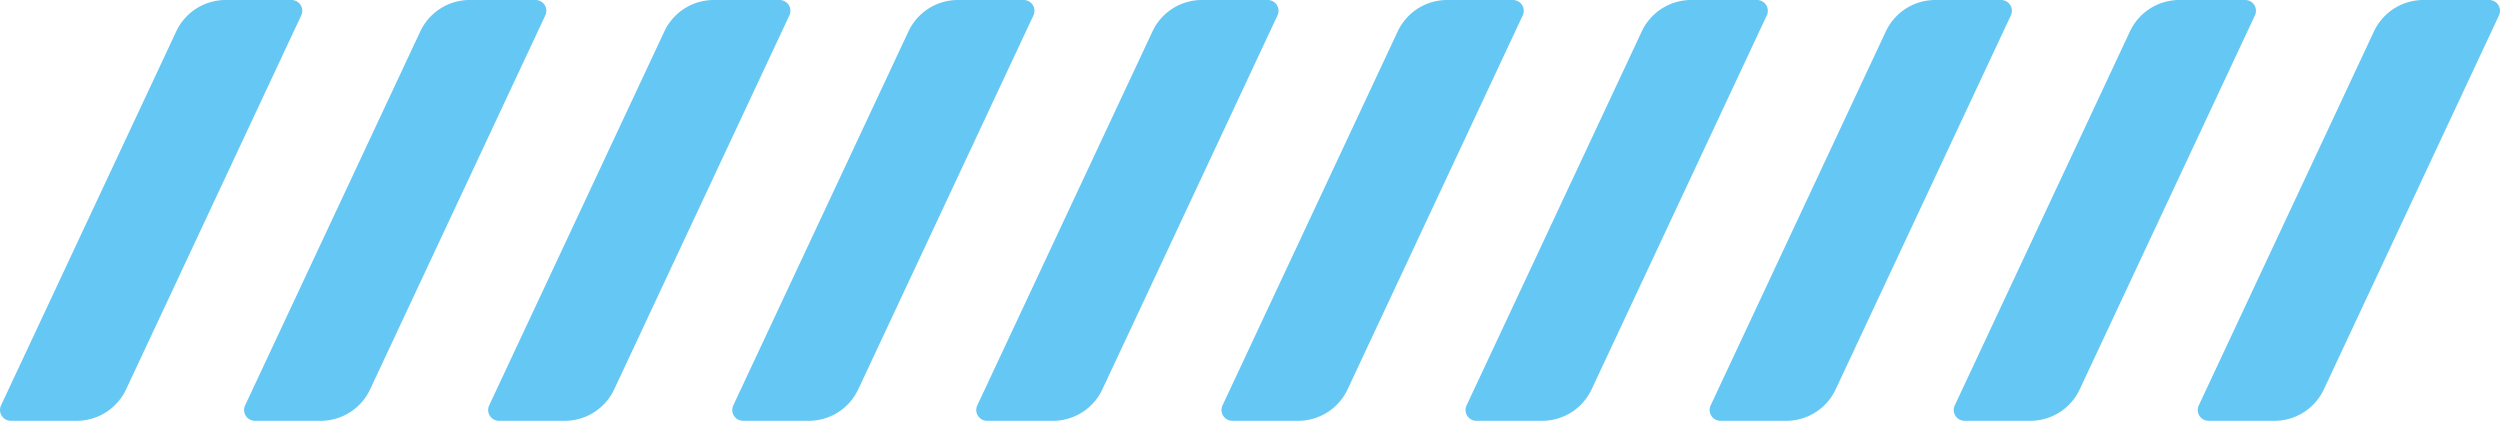 <svg xmlns="http://www.w3.org/2000/svg" xmlns:xlink="http://www.w3.org/1999/xlink" width="202" height="34" viewBox="0 0 202 34">
  <defs>
    <clipPath id="clip-path">
      <rect id="Rectangle_2997" data-name="Rectangle 2997" width="103.304" height="34" fill="#64c7f4"/>
    </clipPath>
    <clipPath id="clip-décoration_bleu_ciel">
      <rect width="202" height="34"/>
    </clipPath>
  </defs>
  <g id="décoration_bleu_ciel" clip-path="url(#clip-décoration_bleu_ciel)">
    <g id="Barre">
      <g id="Groupe_808" data-name="Groupe 808">
        <g id="Groupe_808-2" data-name="Groupe 808" clip-path="url(#clip-path)">
          <path id="Tracé_5537" data-name="Tracé 5537" d="M24.285.4a.874.874,0,0,0-.74-.4H18.226a4.41,4.41,0,0,0-3.981,2.526l-4.09,8.732h0L.083,32.757A.874.874,0,0,0,.878,34H6.2a4.41,4.41,0,0,0,3.981-2.526l4.071-8.69h0L24.34,1.243A.867.867,0,0,0,24.285.4" transform="translate(0)" fill="#64c7f4"/>
          <path id="Tracé_5538" data-name="Tracé 5538" d="M336.775.4a.874.874,0,0,0-.74-.4h-5.319a4.41,4.41,0,0,0-3.981,2.526l-4.09,8.732h0l-10.072,21.5A.874.874,0,0,0,313.368,34h5.319a4.41,4.41,0,0,0,3.981-2.526l4.071-8.69h0L336.83,1.243A.867.867,0,0,0,336.775.4" transform="translate(-292.77)" fill="#64c7f4"/>
          <path id="Tracé_5539" data-name="Tracé 5539" d="M649.265.4a.874.874,0,0,0-.74-.4h-5.319a4.41,4.41,0,0,0-3.981,2.526l-4.09,8.732h0l-10.072,21.5A.874.874,0,0,0,625.858,34h5.319a4.41,4.41,0,0,0,3.981-2.526l4.071-8.69h0L649.32,1.243A.867.867,0,0,0,649.265.4" transform="translate(-585.539)" fill="#64c7f4"/>
          <path id="Tracé_5540" data-name="Tracé 5540" d="M961.755.4a.874.874,0,0,0-.74-.4H955.7a4.41,4.41,0,0,0-3.981,2.526l-4.09,8.732h0l-10.072,21.5A.874.874,0,0,0,938.347,34h5.319a4.41,4.41,0,0,0,3.981-2.526l4.071-8.69h0L961.81,1.243A.867.867,0,0,0,961.755.4" transform="translate(-878.309)" fill="#64c7f4"/>
          <path id="Tracé_5541" data-name="Tracé 5541" d="M1274.245.4a.874.874,0,0,0-.74-.4h-5.319a4.411,4.411,0,0,0-3.981,2.526l-4.09,8.732h0l-10.072,21.5a.874.874,0,0,0,.8,1.243h5.319a4.41,4.41,0,0,0,3.981-2.526l4.071-8.69h0L1274.3,1.243a.867.867,0,0,0-.055-.839" transform="translate(-1171.079)" fill="#64c7f4"/>
        </g>
      </g>
      <g id="Groupe_809" data-name="Groupe 809" transform="translate(98.696)">
        <g id="Groupe_808-3" data-name="Groupe 808" clip-path="url(#clip-path)">
          <path id="Tracé_5537-2" data-name="Tracé 5537" d="M24.285.4a.874.874,0,0,0-.74-.4H18.226a4.41,4.41,0,0,0-3.981,2.526l-4.09,8.732h0L.083,32.757A.874.874,0,0,0,.878,34H6.2a4.41,4.41,0,0,0,3.981-2.526l4.071-8.69h0L24.34,1.243A.867.867,0,0,0,24.285.4" transform="translate(0)" fill="#64c7f4"/>
          <path id="Tracé_5538-2" data-name="Tracé 5538" d="M336.775.4a.874.874,0,0,0-.74-.4h-5.319a4.41,4.41,0,0,0-3.981,2.526l-4.09,8.732h0l-10.072,21.5A.874.874,0,0,0,313.368,34h5.319a4.41,4.41,0,0,0,3.981-2.526l4.071-8.69h0L336.83,1.243A.867.867,0,0,0,336.775.4" transform="translate(-292.77)" fill="#64c7f4"/>
          <path id="Tracé_5539-2" data-name="Tracé 5539" d="M649.265.4a.874.874,0,0,0-.74-.4h-5.319a4.41,4.41,0,0,0-3.981,2.526l-4.09,8.732h0l-10.072,21.5A.874.874,0,0,0,625.858,34h5.319a4.41,4.41,0,0,0,3.981-2.526l4.071-8.69h0L649.32,1.243A.867.867,0,0,0,649.265.4" transform="translate(-585.539)" fill="#64c7f4"/>
          <path id="Tracé_5540-2" data-name="Tracé 5540" d="M961.755.4a.874.874,0,0,0-.74-.4H955.7a4.41,4.41,0,0,0-3.981,2.526l-4.09,8.732h0l-10.072,21.5A.874.874,0,0,0,938.347,34h5.319a4.41,4.41,0,0,0,3.981-2.526l4.071-8.69h0L961.81,1.243A.867.867,0,0,0,961.755.4" transform="translate(-878.309)" fill="#64c7f4"/>
          <path id="Tracé_5541-2" data-name="Tracé 5541" d="M1274.245.4a.874.874,0,0,0-.74-.4h-5.319a4.411,4.411,0,0,0-3.981,2.526l-4.09,8.732h0l-10.072,21.5a.874.874,0,0,0,.8,1.243h5.319a4.41,4.41,0,0,0,3.981-2.526l4.071-8.69h0L1274.3,1.243a.867.867,0,0,0-.055-.839" transform="translate(-1171.079)" fill="#64c7f4"/>
        </g>
      </g>
    </g>
  </g>
</svg>
